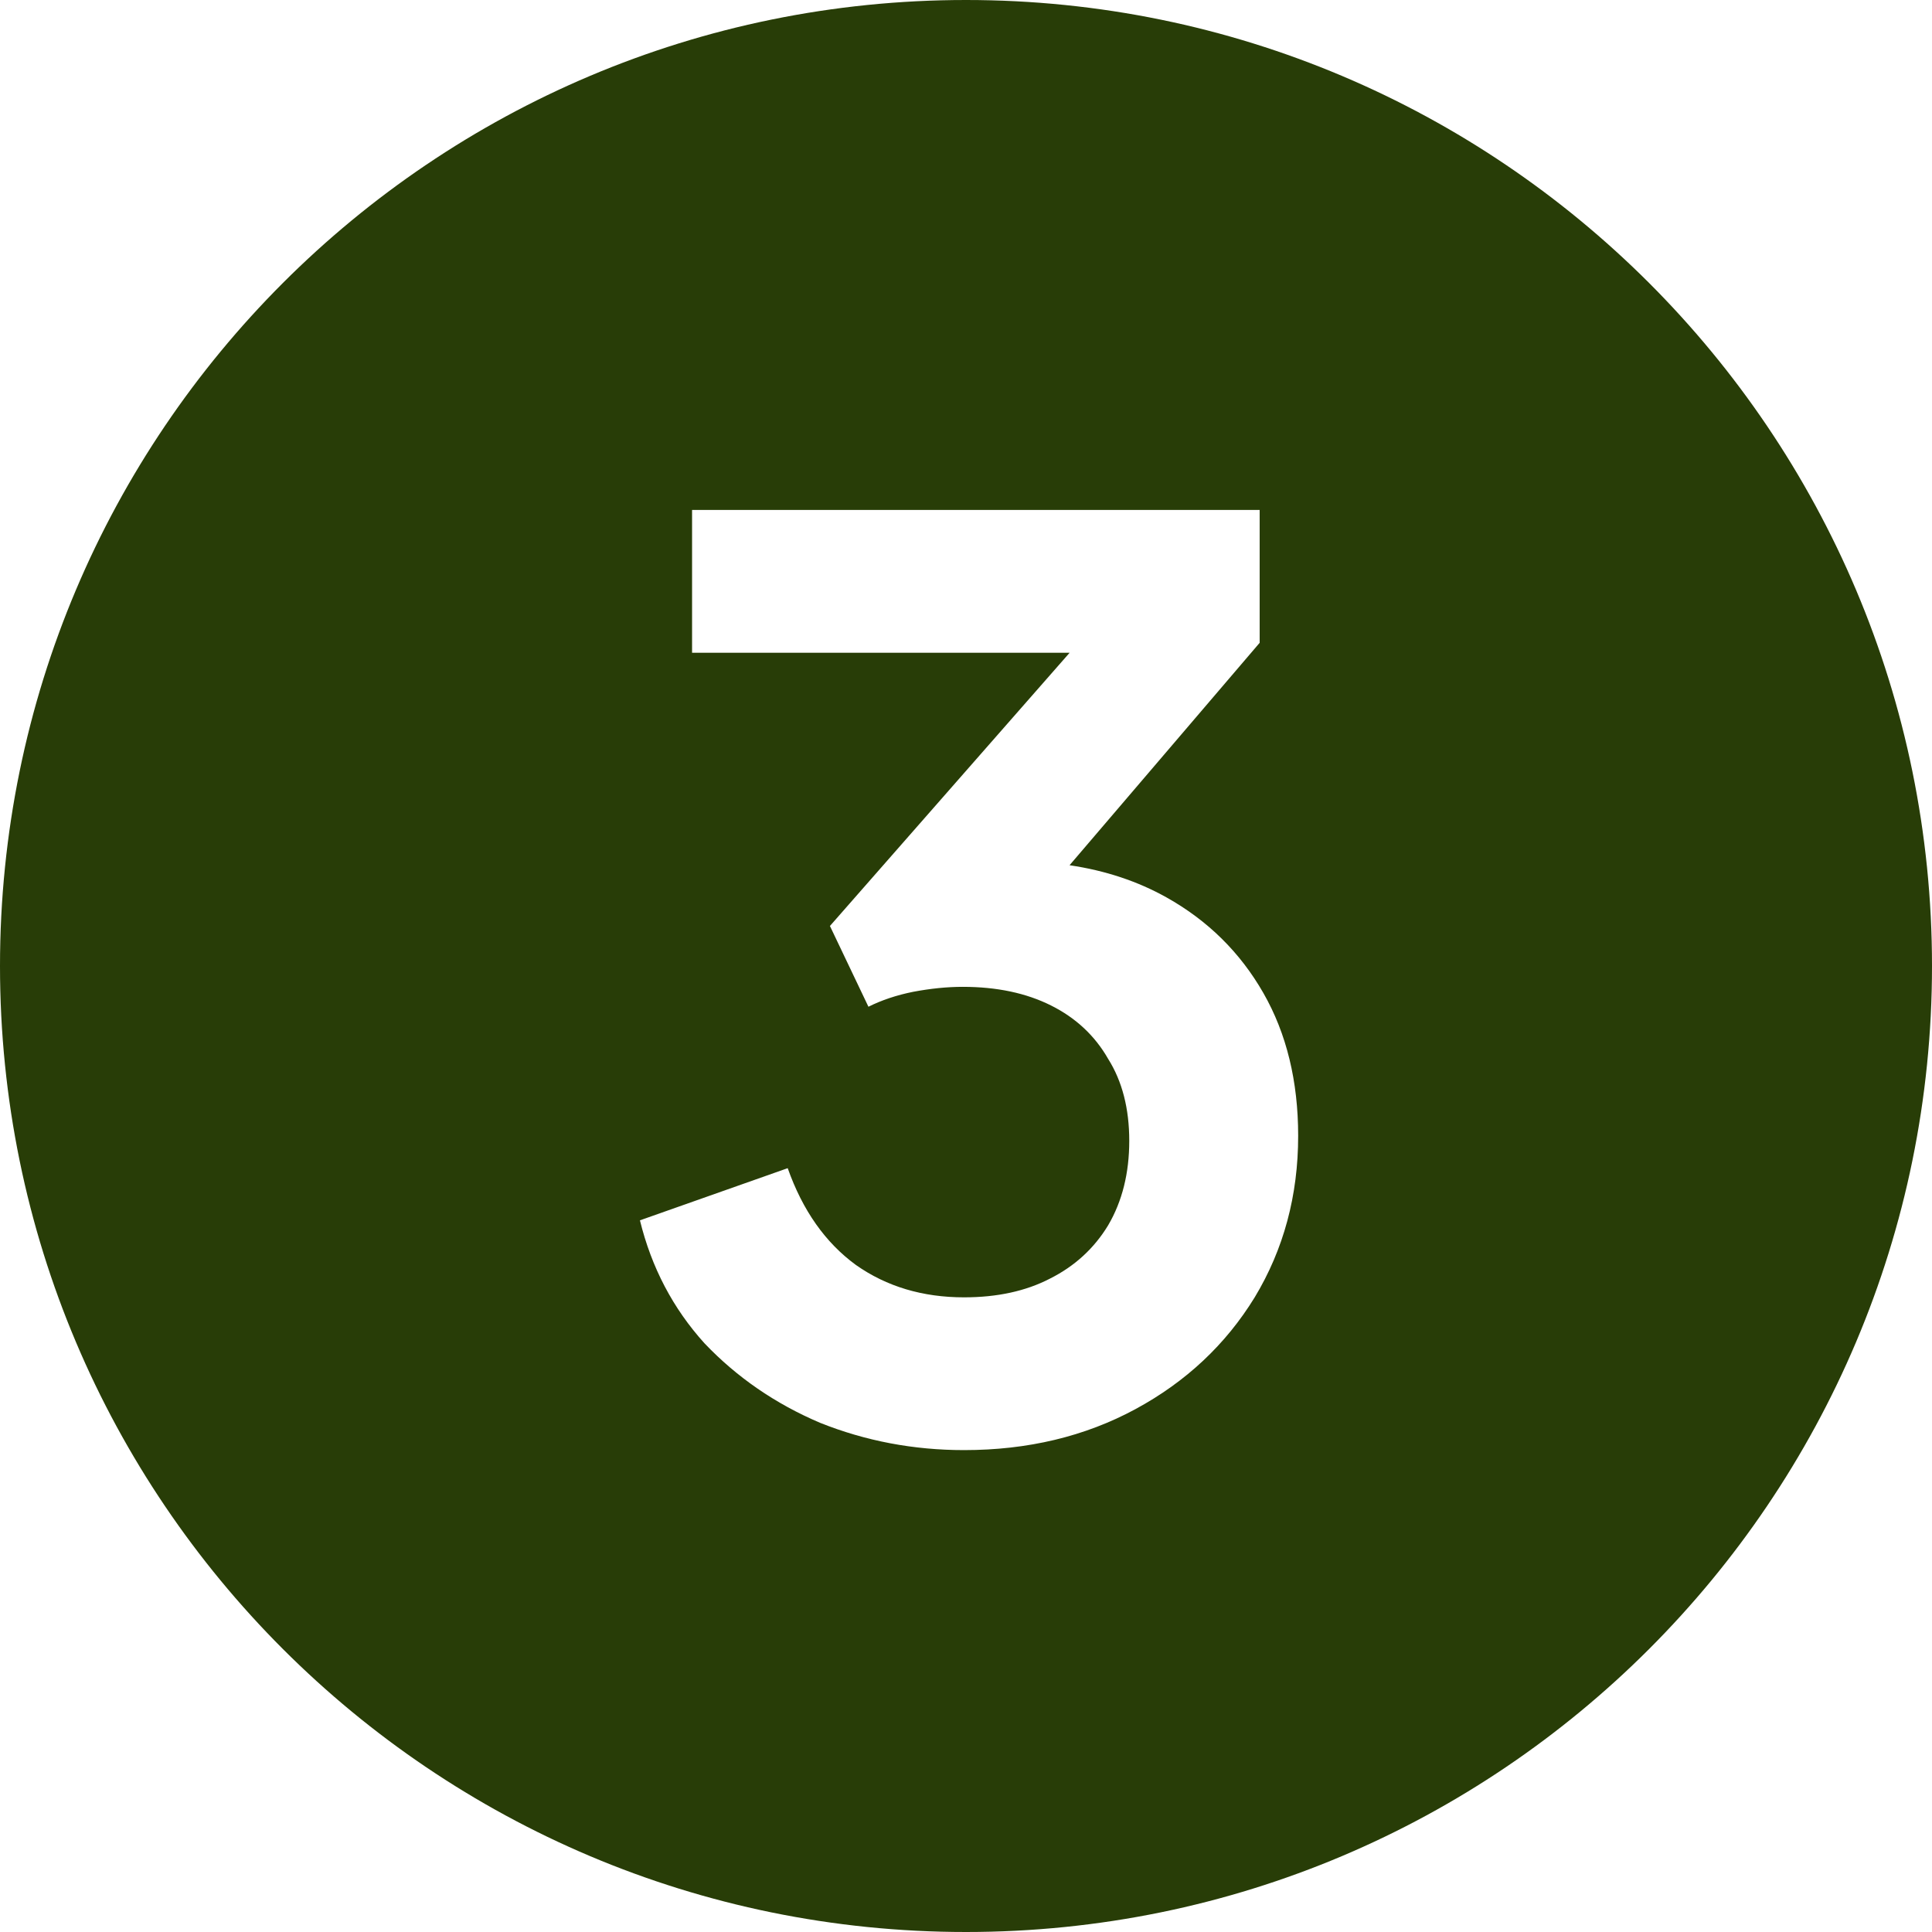 <svg width="70" height="70" viewBox="0 0 70 70" fill="none" xmlns="http://www.w3.org/2000/svg">
<path fill-rule="evenodd" clip-rule="evenodd" d="M35 0C54.33 0 70 15.67 70 35C70 54.33 54.33 70 35 70C15.67 70 0 54.33 0 35C0 15.67 15.67 0 35 0ZM25.075 18.476V23.65H38.755L30.07 33.55L31.465 36.476C31.945 36.236 32.485 36.056 33.085 35.935C33.715 35.816 34.315 35.755 34.885 35.755C36.115 35.755 37.18 35.98 38.08 36.43C38.98 36.88 39.67 37.525 40.15 38.365C40.66 39.175 40.915 40.165 40.915 41.335C40.915 42.505 40.66 43.526 40.15 44.395C39.64 45.235 38.935 45.88 38.035 46.33C37.165 46.78 36.13 47.005 34.93 47.005C33.43 47.005 32.125 46.615 31.015 45.835C29.905 45.025 29.08 43.855 28.54 42.325L23.186 44.215C23.605 45.925 24.385 47.41 25.525 48.67C26.695 49.9 28.09 50.86 29.71 51.55C31.36 52.21 33.1 52.54 34.93 52.54C37.24 52.54 39.31 52.045 41.14 51.055C42.97 50.065 44.41 48.715 45.46 47.005C46.51 45.265 47.035 43.315 47.035 41.155C47.035 39.175 46.615 37.45 45.775 35.98C44.935 34.511 43.765 33.355 42.265 32.515C41.218 31.929 40.047 31.54 38.752 31.349L45.64 23.29V18.476H25.075Z" fill="#283D07"/>
</svg>
